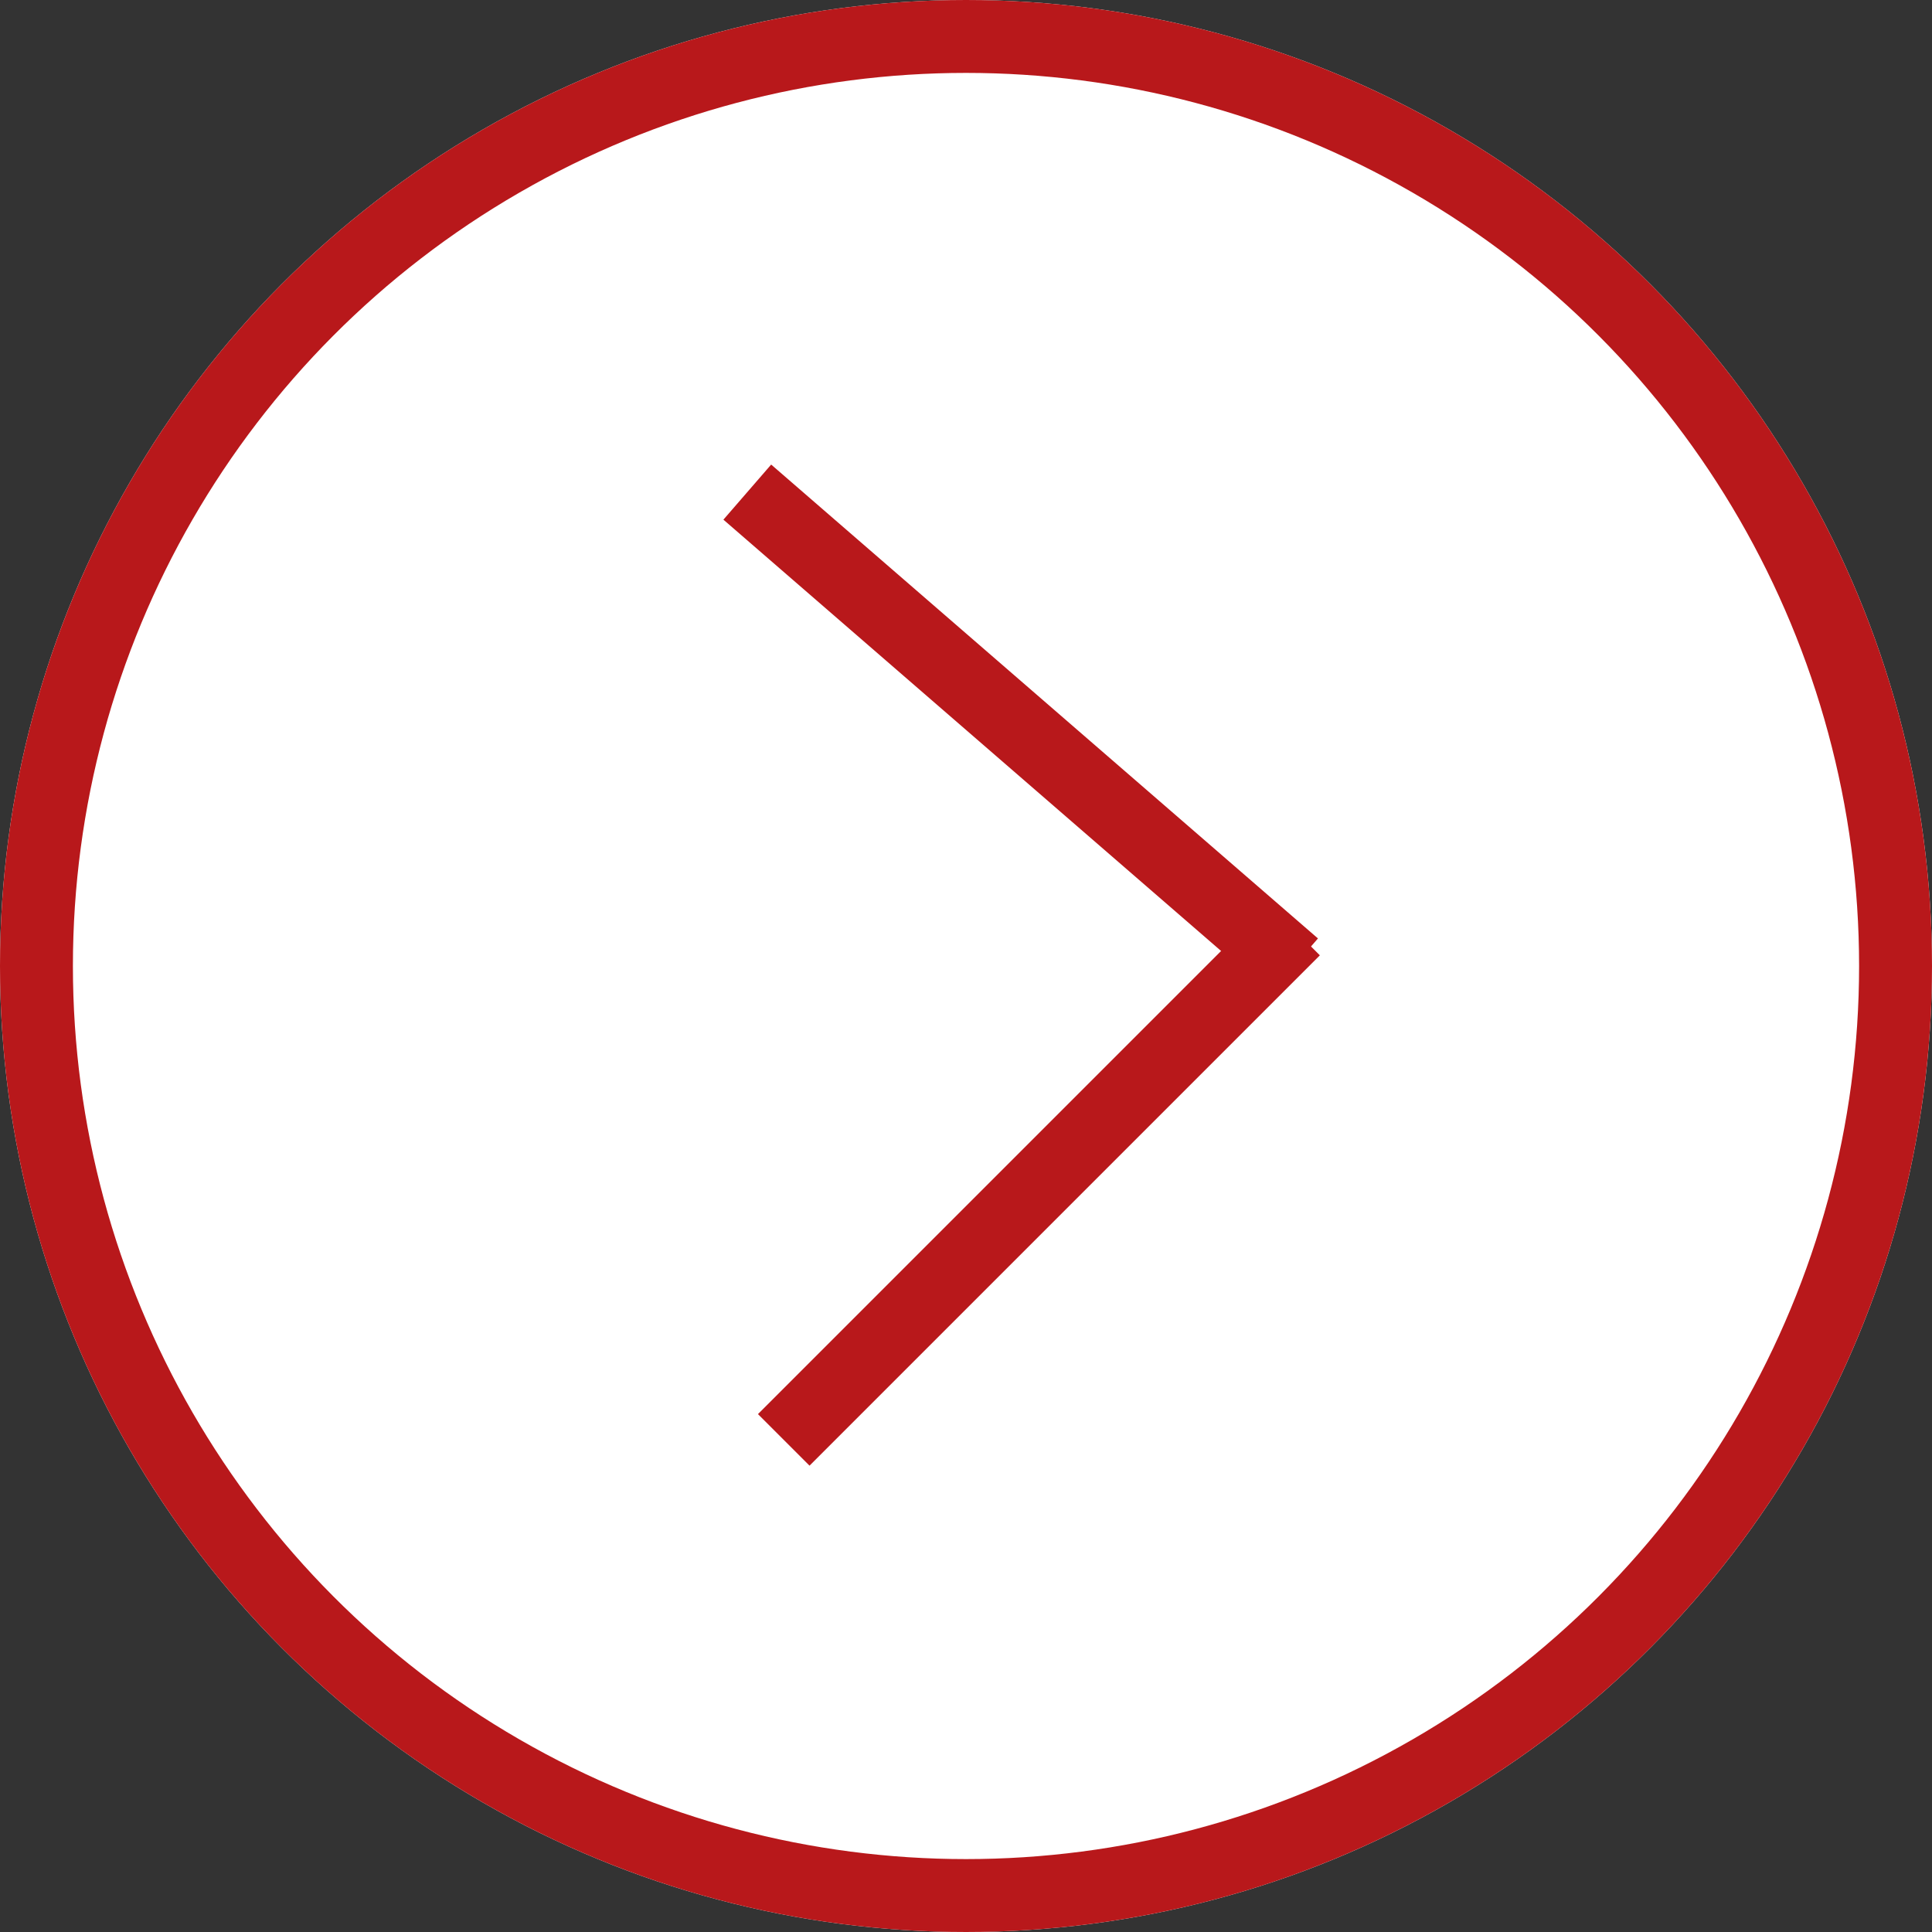 <svg xmlns="http://www.w3.org/2000/svg" width="53" height="53" viewBox="0 0 53 53">
  <rect x="0" y="0" width="53" height="53" fill="#333333" stroke="none"/>
  <g id="Group_15" data-name="Group 15" transform="translate(-751 -3637)">
    <g id="senior-ikona-2" transform="translate(751 3637)">
      <g id="Ellipse_130" data-name="Ellipse 130" fill="#fff" stroke="#b8181b" stroke-width="2">
        <circle cx="26.5" cy="26.5" r="26.5" stroke="none"/>
        <circle cx="26.5" cy="26.5" r="25.5" fill="none"/>
      </g>
    </g>
    <line id="Line_2" data-name="Line 2" x2="15" y2="13" transform="translate(771.5 3650.5)" fill="none" stroke="#b8181b" stroke-width="2"/>
    <line id="Line_3" data-name="Line 3" y1="14" x2="14" transform="translate(772.5 3662.5)" fill="none" stroke="#b8181b" stroke-width="2"/>
  </g>
</svg>
